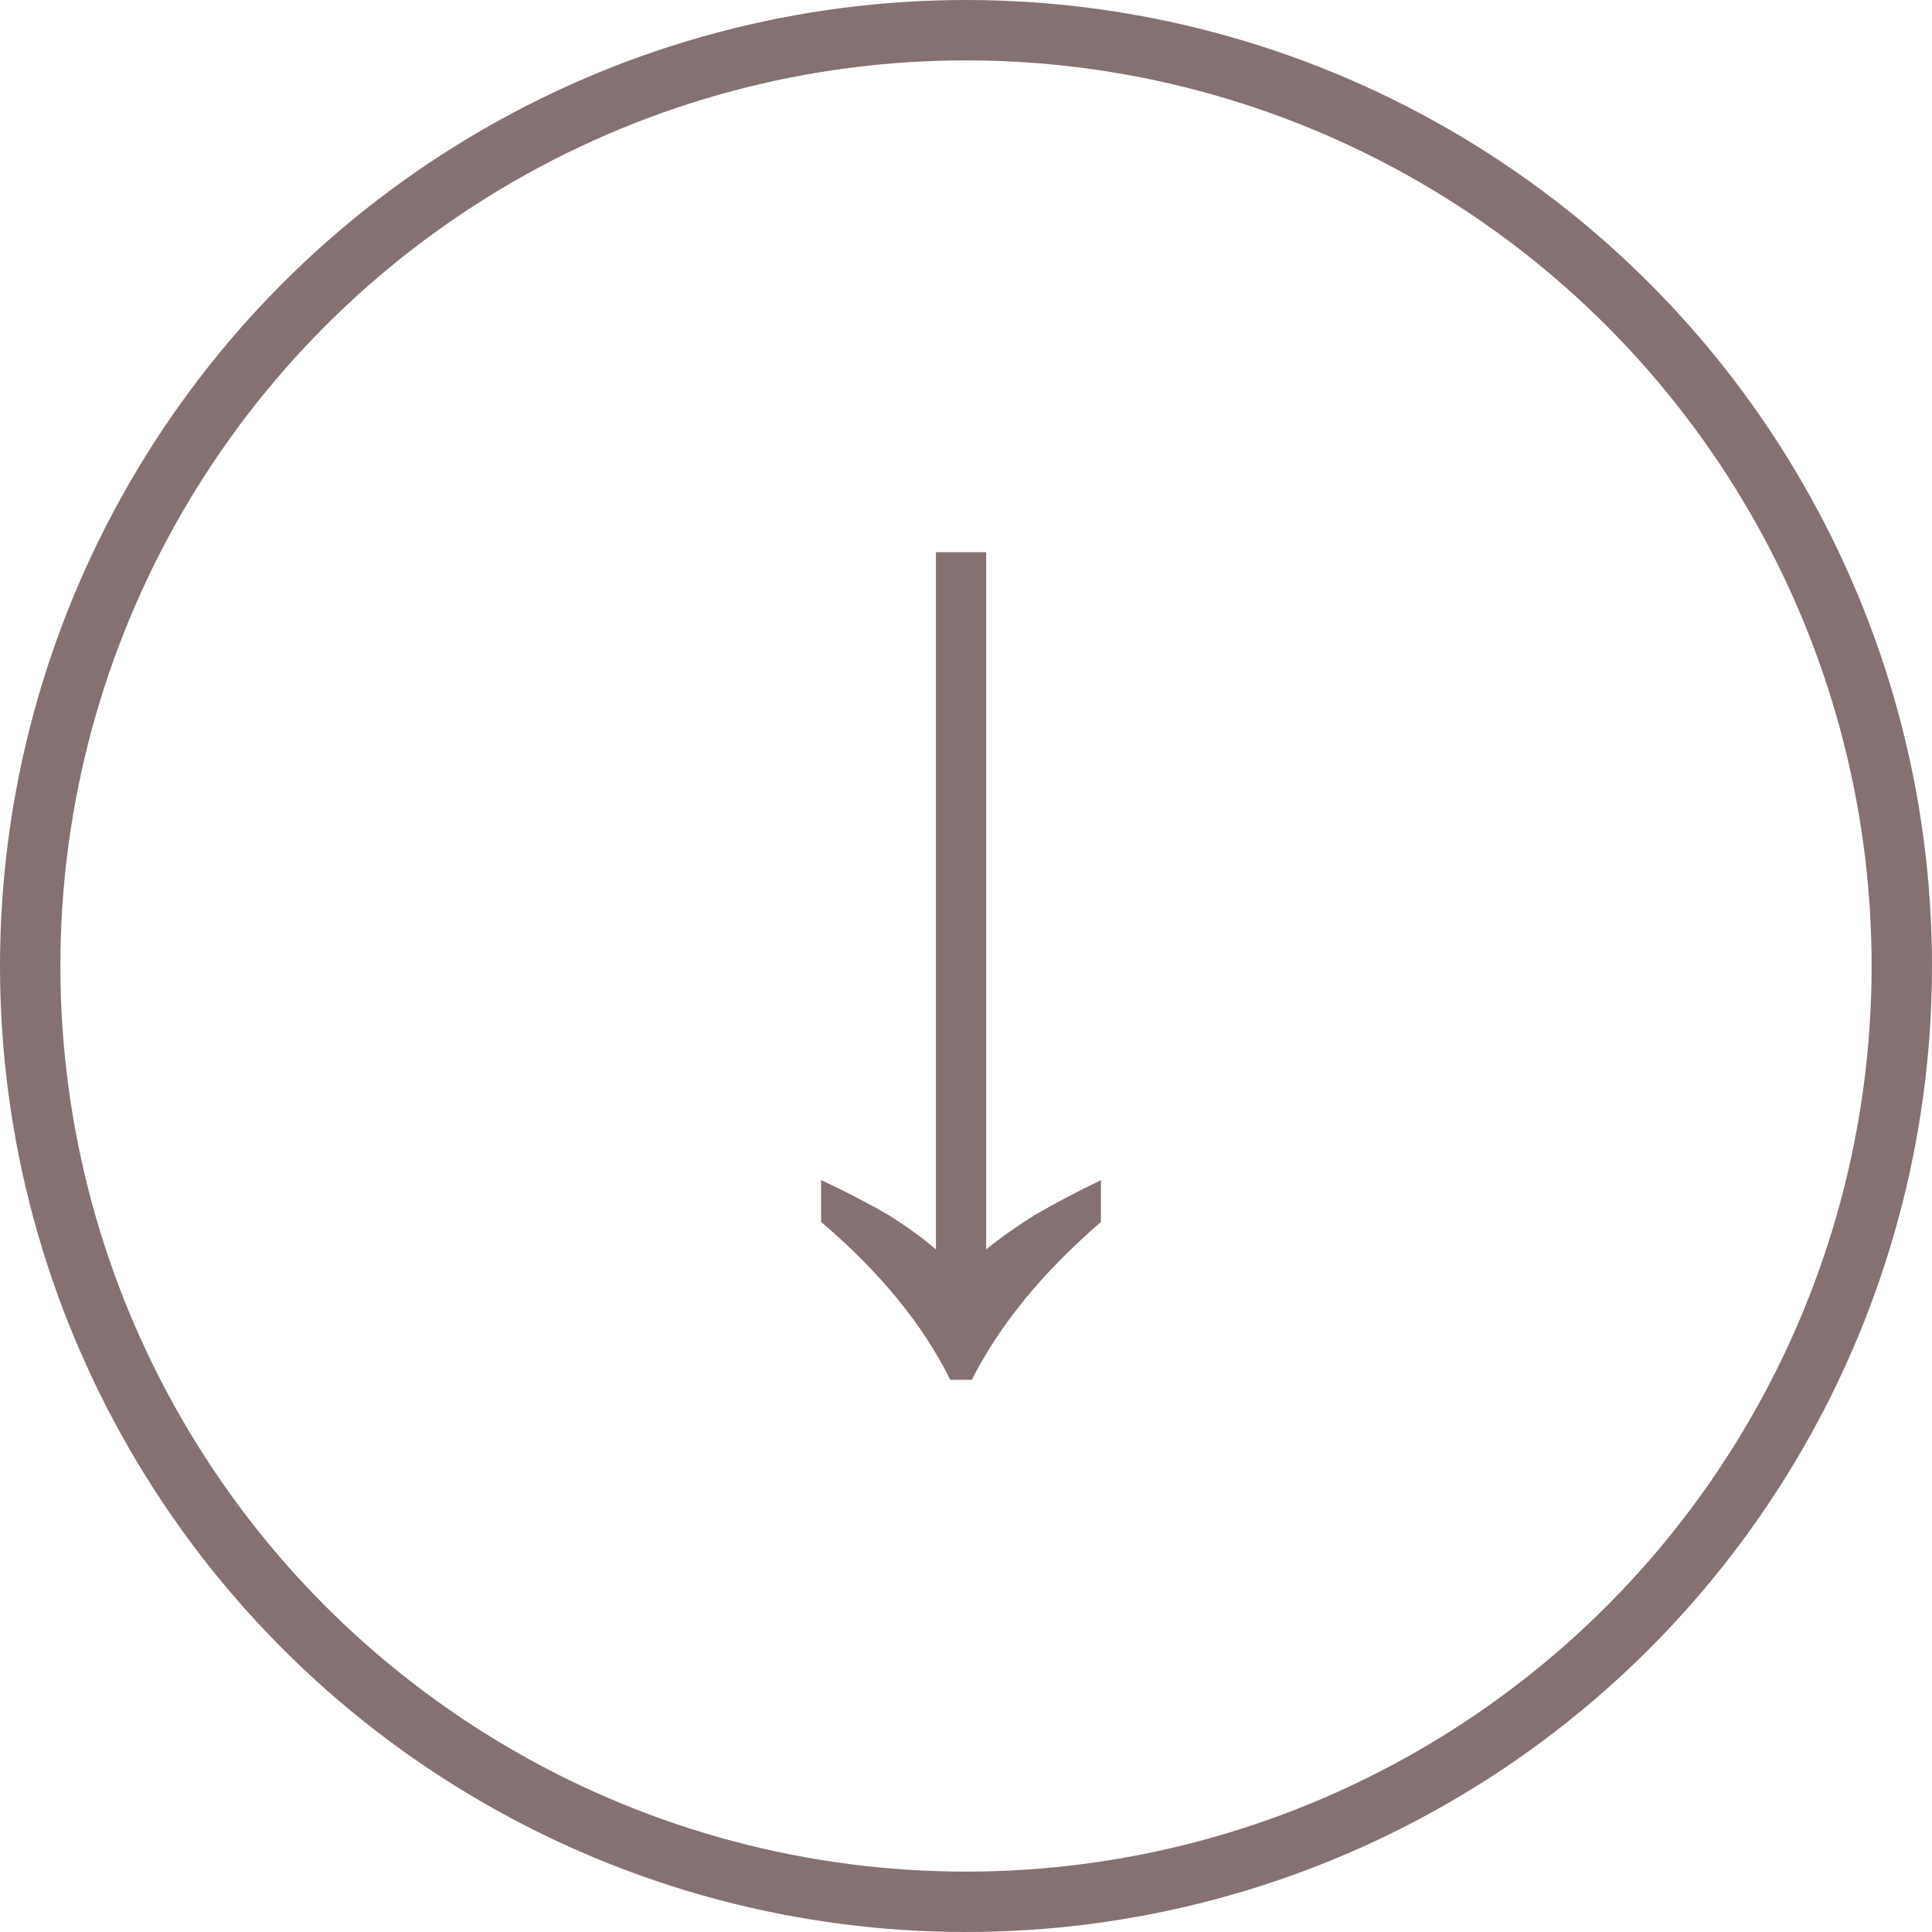<?xml version="1.0" encoding="UTF-8"?> <svg xmlns="http://www.w3.org/2000/svg" width="32" height="32" viewBox="0 0 32 32" fill="none"><g opacity="0.8"><path d="M13.6 19.546C14.023 19.744 14.393 19.936 14.709 20.12C15.026 20.319 15.29 20.51 15.502 20.695L15.502 9.146L16.334 9.146L16.334 20.695C16.558 20.51 16.829 20.319 17.146 20.12C17.463 19.936 17.826 19.744 18.235 19.546L18.235 20.239C17.271 21.071 16.558 21.943 16.096 22.854H15.739C15.29 21.943 14.577 21.071 13.6 20.239L13.6 19.546Z" fill="#674E4E"></path><circle cx="16" cy="16" r="15.5" stroke="#674E4E"></circle></g></svg> 